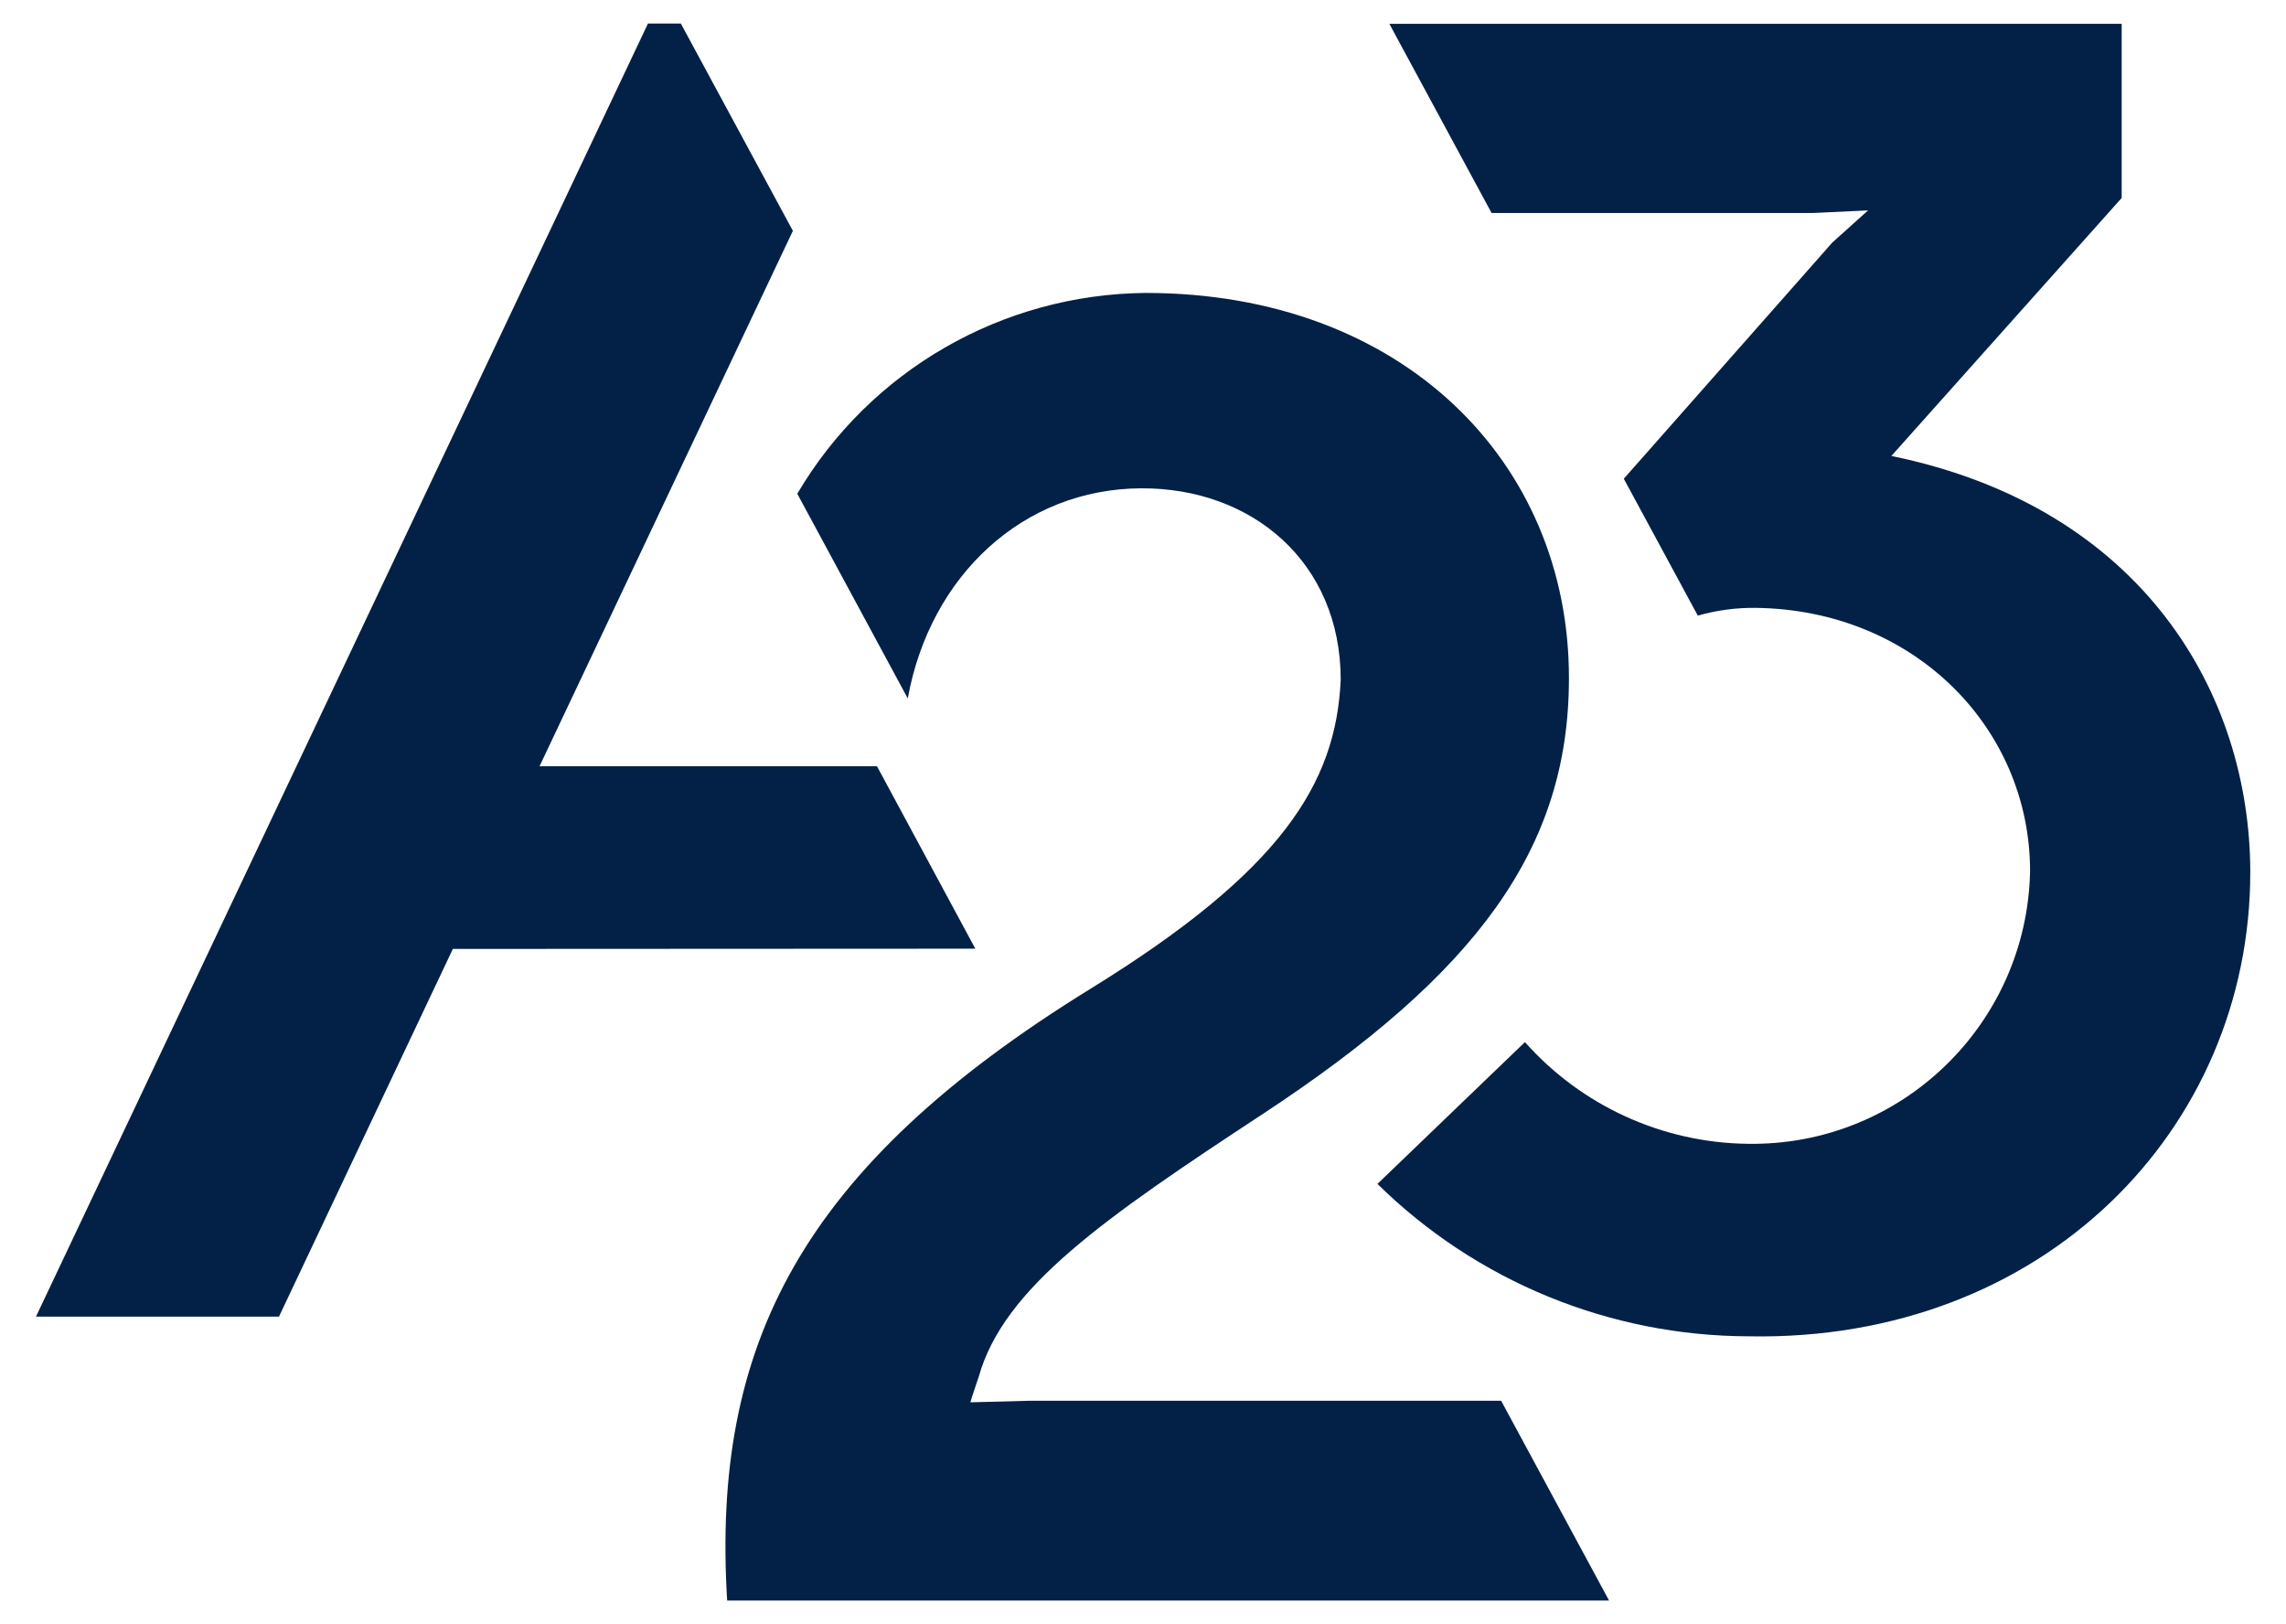 <?xml version="1.0" encoding="utf-8"?>
<!-- Generator: Adobe Illustrator 27.0.0, SVG Export Plug-In . SVG Version: 6.00 Build 0)  -->
<svg version="1.1" id="Layer_1" xmlns="http://www.w3.org/2000/svg" xmlns:xlink="http://www.w3.org/1999/xlink" x="0px" y="0px"
	 viewBox="0 0 88.34 62.77" style="enable-background:new 0 0 88.34 62.77;" xml:space="preserve">
<style type="text/css">
	.st0{fill:#032146;}
</style>
<g id="Group_20401_00000152250704493198725020000007608344387742510503_" transform="translate(0 0)">
	<path id="Path_13345_00000008141041187895552600000010098623546976590509_" class="st0" d="M37.5,54.19
		c0.03-0.15,0.28-0.84,0.32-0.98c0.96-3.45,4.86-6.14,10.96-10.15c8.31-5.46,11.85-10.28,11.85-16.85
		c0.01-8.36-6.44-14.89-16.36-14.89c-5.54,0.05-10.65,2.99-13.46,7.76l4.27,7.91c0.86-4.75,4.46-8.1,9.02-8.12
		c4.28-0.02,7.71,2.85,7.71,7.4c-0.18,4.01-2.29,7.39-9.67,11.94C30.91,45.14,27.5,52.01,28.1,61.85h34.08l-4.17-7.72H39.79
		L37.5,54.19z"/>
	<path id="Path_13346_00000162343045929933405990000004204689634113352600_" class="st0" d="M37.69,36.66l-3.8-7.05H20.85
		l9.79-20.69l-4.33-8.01h-1.27L1.39,50.88h9.39l6.72-14.21L37.69,36.66z"/>
	<path id="Path_13347_00000136404436326045351190000004492477202863277970_" class="st0" d="M73.09,17.62l8.9-9.97V0.92H53.69
		l3.95,7.31h12.45l2.1-0.1l-1.38,1.24l-8.06,9.13l2.86,5.29c0.73-0.21,1.49-0.31,2.25-0.3c6.11,0.08,10.59,4.64,10.59,10.18
		c-0.12,5.92-5,10.63-10.92,10.53c-3.29-0.04-6.42-1.47-8.6-3.93l-5.7,5.48c3.83,3.77,8.98,5.88,14.36,5.89
		c11.36,0.21,19.37-7.98,19.37-17.94C86.95,26.8,82.8,19.61,73.09,17.62"/>
</g>
</svg>
